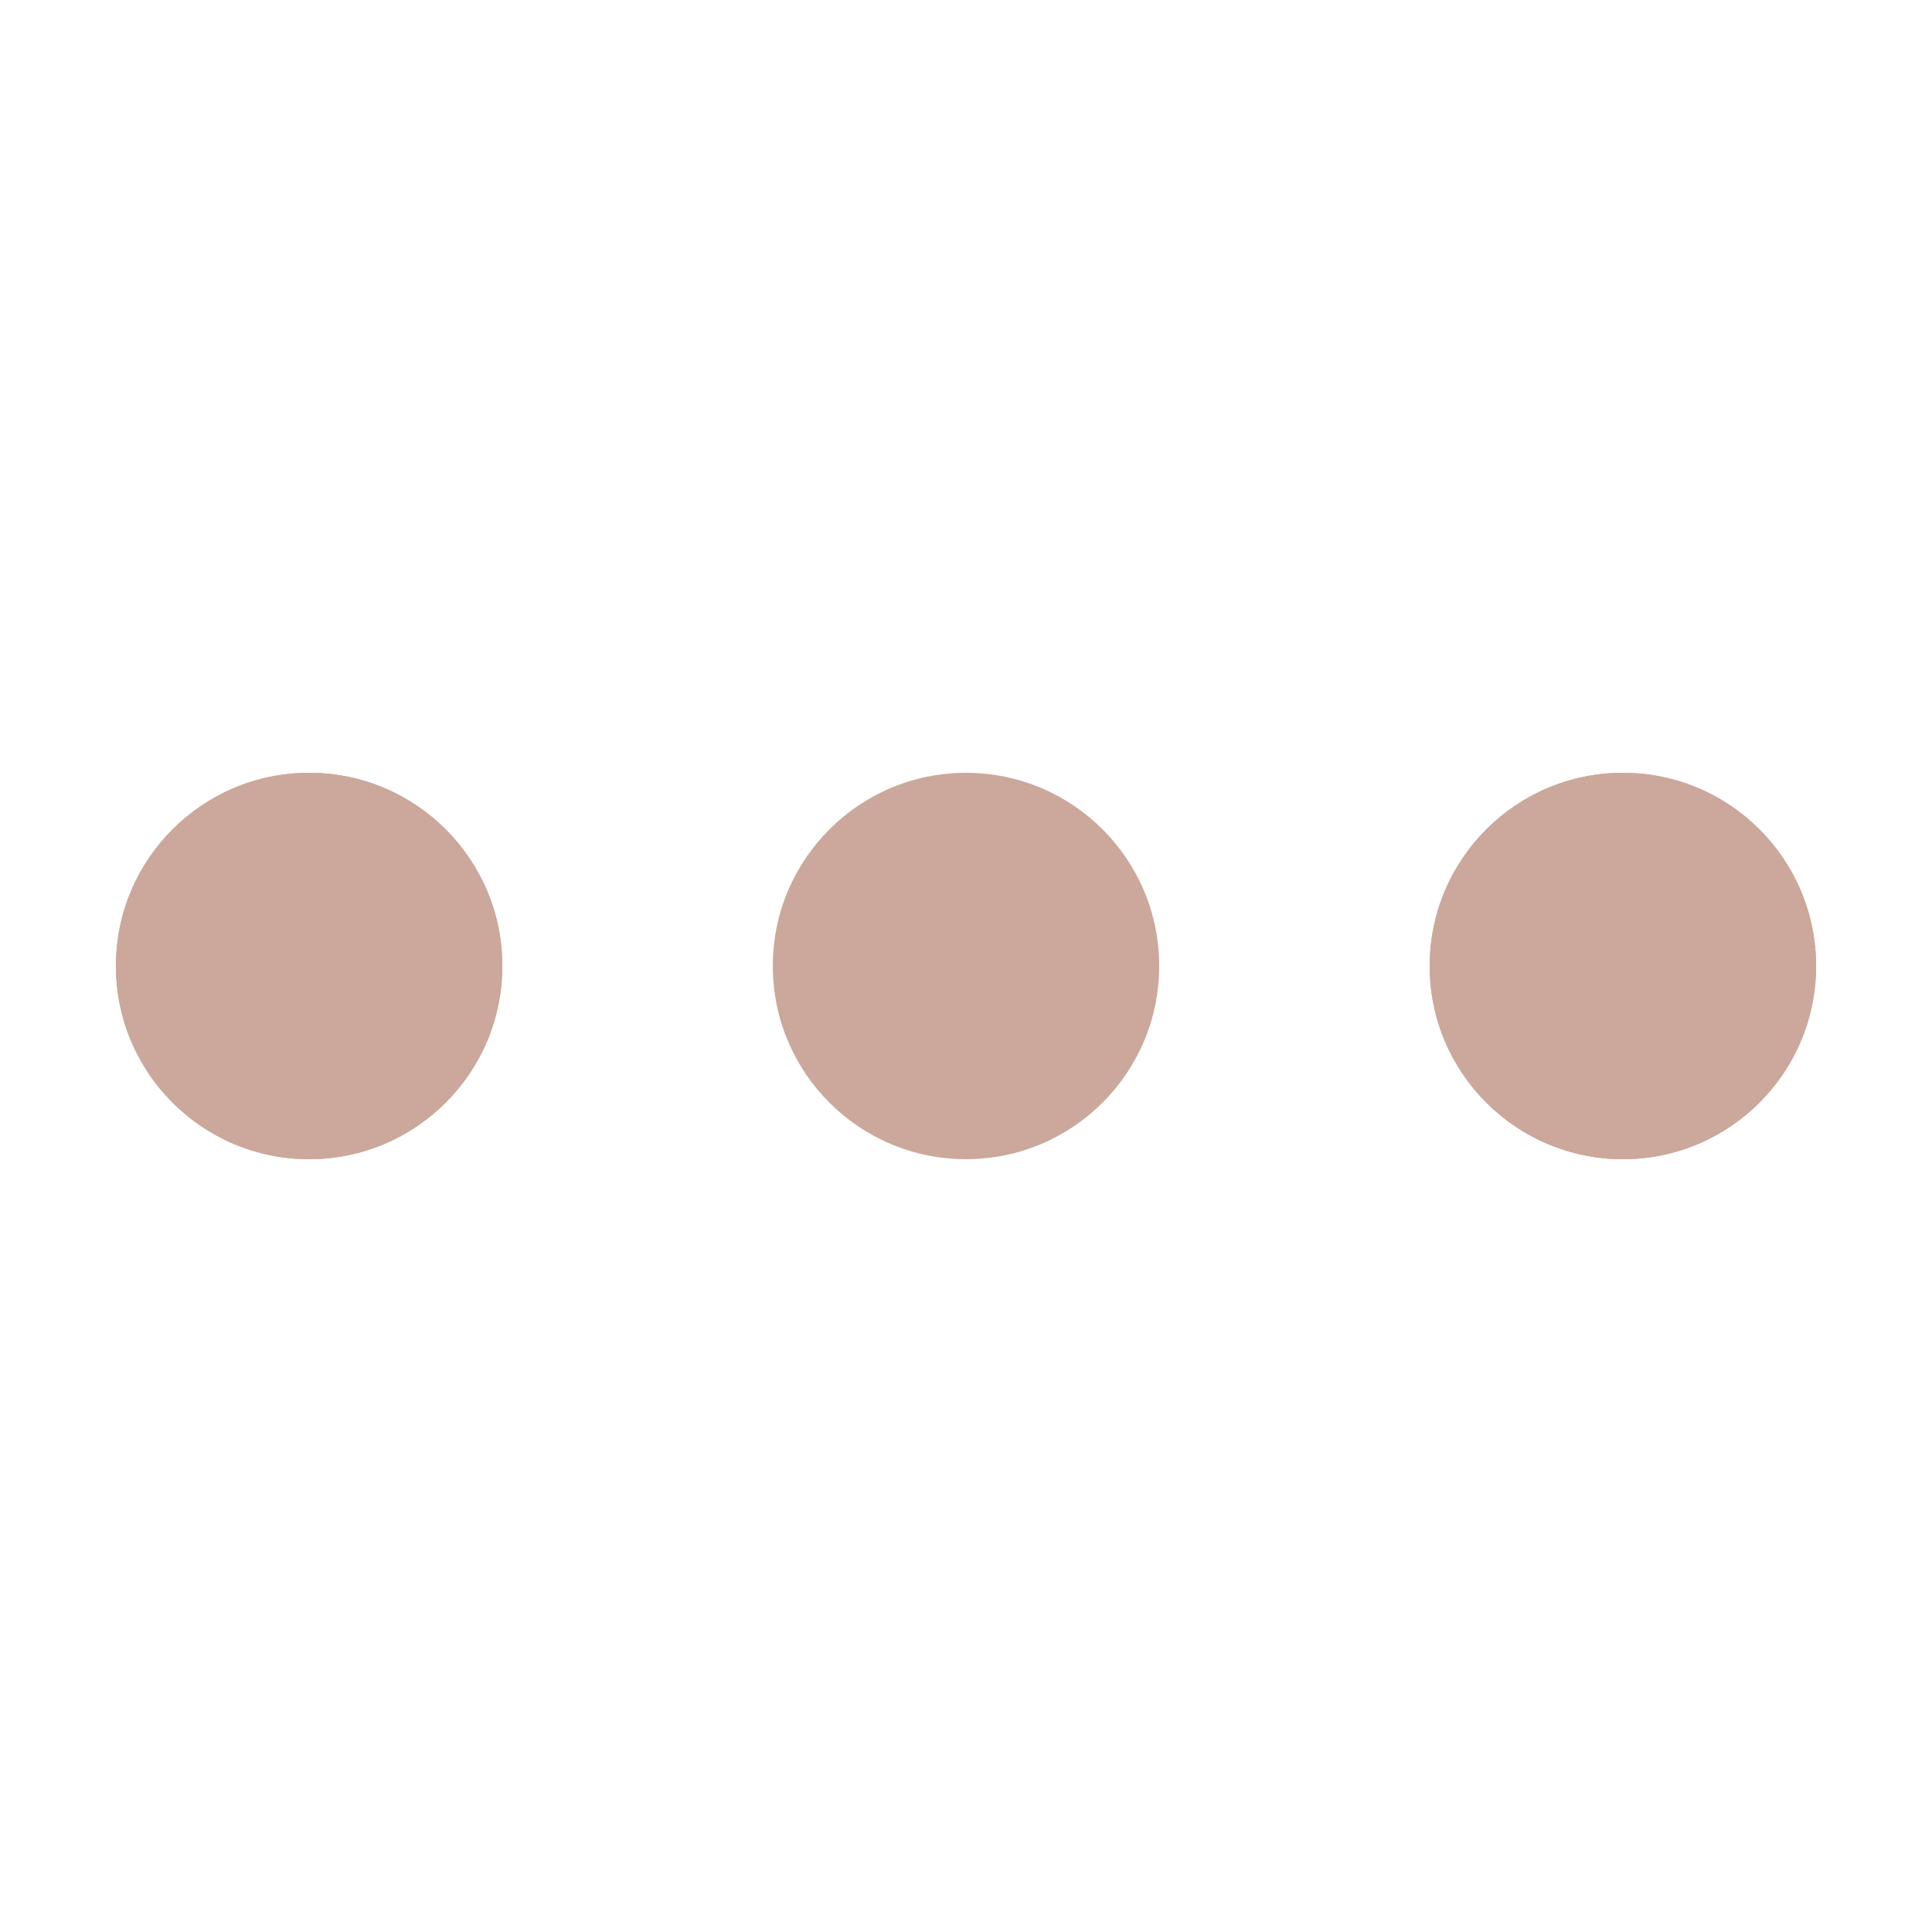 <svg xmlns="http://www.w3.org/2000/svg" viewBox="0 0 100 100" preserveAspectRatio="xMidYMid" width="110" height="110" style="shape-rendering: auto; display: block; background: transparent;" xmlns:xlink="http://www.w3.org/1999/xlink"><g><circle fill="#cba89b" r="10" cy="50" cx="84">
    <animate begin="0s" keySplines="0 0.5 0.5 1" values="8;0" keyTimes="0;1" calcMode="spline" dur="0.658s" repeatCount="indefinite" attributeName="r"></animate>
    <animate begin="0s" values="#cba89b;#cba89b;#cba89b;#cba89b;#cba89b" keyTimes="0;0.25;0.5;0.75;1" calcMode="discrete" dur="2.632s" repeatCount="indefinite" attributeName="fill"></animate>
</circle><circle fill="#cba89b" r="10" cy="50" cx="16">
  <animate begin="0s" keySplines="0 0.5 0.5 1;0 0.5 0.5 1;0 0.5 0.5 1;0 0.5 0.5 1" values="0;0;8;8;8" keyTimes="0;0.25;0.5;0.75;1" calcMode="spline" dur="2.632s" repeatCount="indefinite" attributeName="r"></animate>
  <animate begin="0s" keySplines="0 0.5 0.5 1;0 0.5 0.5 1;0 0.5 0.5 1;0 0.5 0.5 1" values="16;16;16;50;84" keyTimes="0;0.25;0.5;0.75;1" calcMode="spline" dur="2.632s" repeatCount="indefinite" attributeName="cx"></animate>
</circle><circle fill="#cba89b" r="10" cy="50" cx="50">
  <animate begin="-0.658s" keySplines="0 0.5 0.5 1;0 0.5 0.5 1;0 0.5 0.5 1;0 0.5 0.5 1" values="0;0;8;8;8" keyTimes="0;0.25;0.5;0.75;1" calcMode="spline" dur="2.632s" repeatCount="indefinite" attributeName="r"></animate>
  <animate begin="-0.658s" keySplines="0 0.5 0.5 1;0 0.5 0.5 1;0 0.5 0.5 1;0 0.5 0.5 1" values="16;16;16;50;84" keyTimes="0;0.25;0.5;0.75;1" calcMode="spline" dur="2.632s" repeatCount="indefinite" attributeName="cx"></animate>
</circle><circle fill="#cba89b" r="10" cy="50" cx="84">
  <animate begin="-1.316s" keySplines="0 0.5 0.5 1;0 0.5 0.5 1;0 0.5 0.5 1;0 0.5 0.5 1" values="0;0;8;8;8" keyTimes="0;0.25;0.5;0.75;1" calcMode="spline" dur="2.632s" repeatCount="indefinite" attributeName="r"></animate>
  <animate begin="-1.316s" keySplines="0 0.5 0.5 1;0 0.5 0.5 1;0 0.5 0.5 1;0 0.5 0.5 1" values="16;16;16;50;84" keyTimes="0;0.25;0.5;0.75;1" calcMode="spline" dur="2.632s" repeatCount="indefinite" attributeName="cx"></animate>
</circle><circle fill="#cba89b" r="10" cy="50" cx="16">
  <animate begin="-1.974s" keySplines="0 0.5 0.5 1;0 0.5 0.5 1;0 0.5 0.5 1;0 0.5 0.5 1" values="0;0;8;8;8" keyTimes="0;0.25;0.5;0.75;1" calcMode="spline" dur="2.632s" repeatCount="indefinite" attributeName="r"></animate>
  <animate begin="-1.974s" keySplines="0 0.5 0.5 1;0 0.5 0.5 1;0 0.5 0.5 1;0 0.5 0.5 1" values="16;16;16;50;84" keyTimes="0;0.25;0.5;0.75;1" calcMode="spline" dur="2.632s" repeatCount="indefinite" attributeName="cx"></animate>
</circle><g></g></g><!-- [ldio] generated by https://loading.io --></svg>